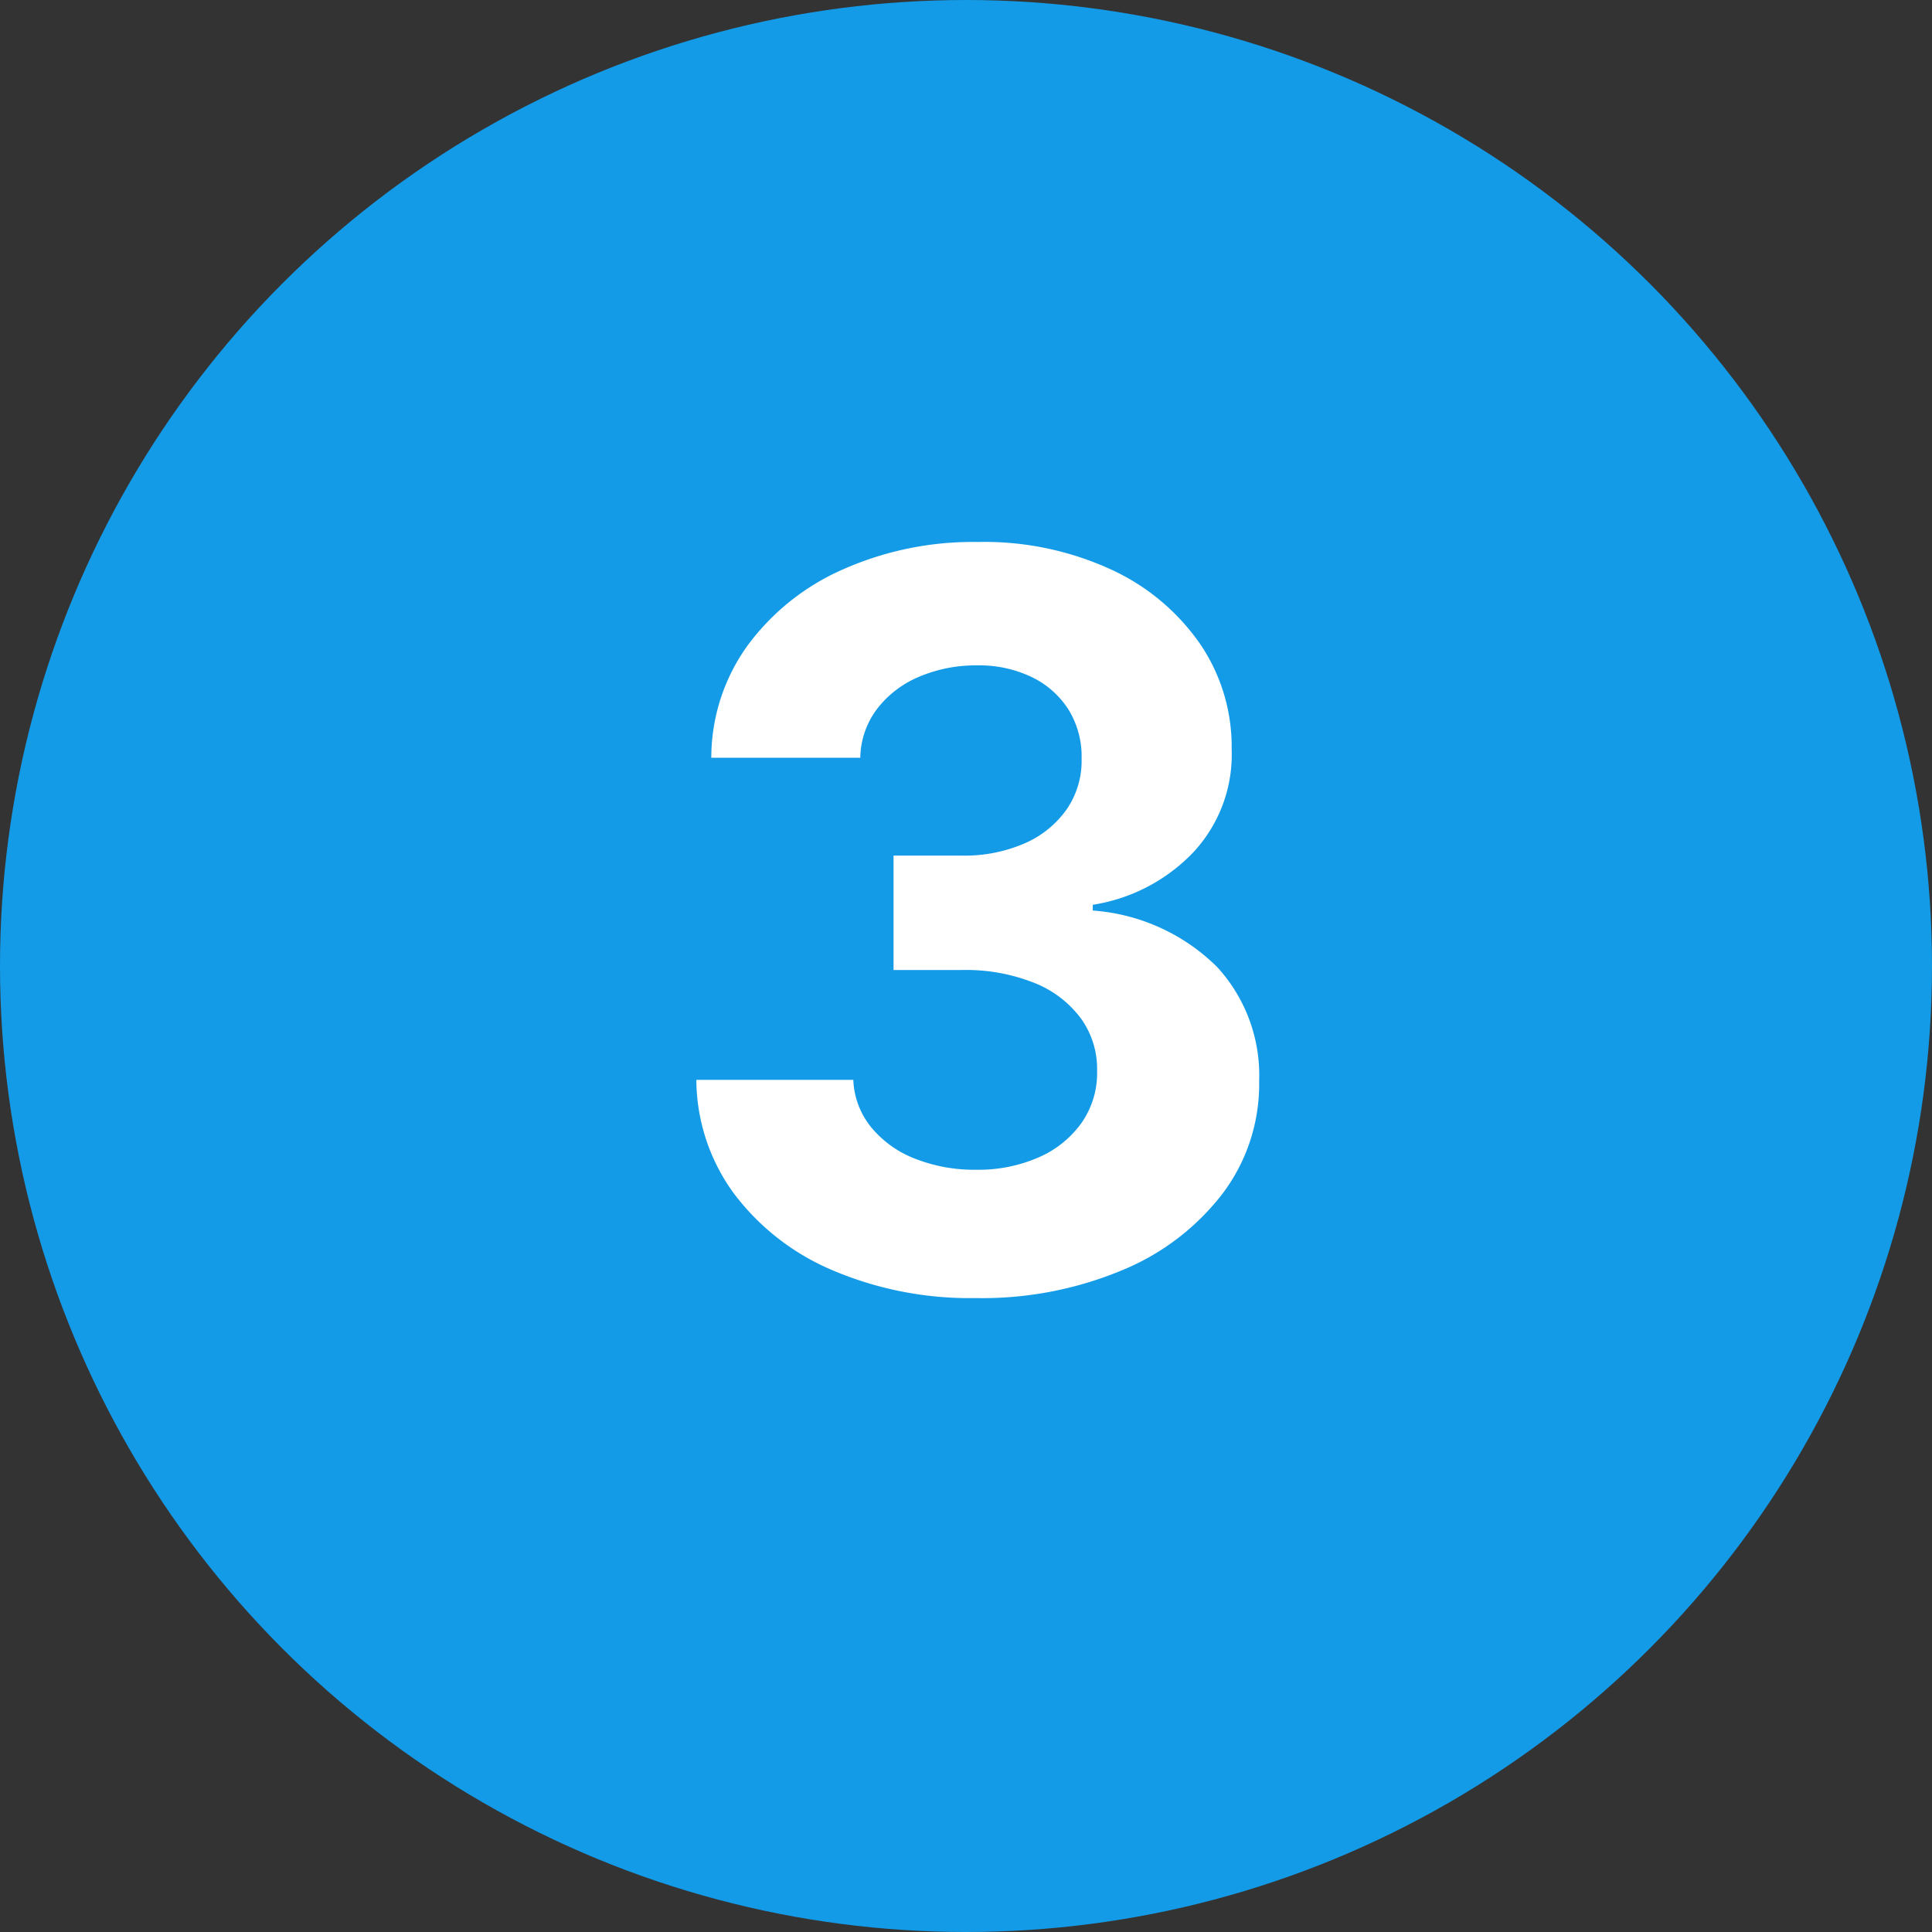 <svg xmlns="http://www.w3.org/2000/svg" width="42" height="42" viewBox="0 0 42 42">
  <rect x="0" y="0" width="42" height="42" fill="#333333" stroke="none"/>
  <g id="no-3" transform="translate(-346 -29495)">
    <circle id="Ellipse_9376" data-name="Ellipse 9376" cx="21" cy="21" r="21" transform="translate(346 29495)" fill="#139be8"/>
    <path id="Path_29597" data-name="Path 29597" d="M7.213.219A7.613,7.613,0,0,1,4.1-.385,5.215,5.215,0,0,1,1.952-2.058a4.217,4.217,0,0,1-.814-2.467H4.55A1.741,1.741,0,0,0,4.934-3.5a2.309,2.309,0,0,0,.948.685,3.494,3.494,0,0,0,1.338.244,3.255,3.255,0,0,0,1.369-.273A2.231,2.231,0,0,0,9.519-3.6,1.893,1.893,0,0,0,9.85-4.719,1.879,1.879,0,0,0,9.5-5.858a2.33,2.33,0,0,0-1.016-.775,4.014,4.014,0,0,0-1.57-.28H5.425V-9.4H6.912A3.278,3.278,0,0,0,8.27-9.664a2.173,2.173,0,0,0,.917-.739,1.858,1.858,0,0,0,.326-1.1,1.938,1.938,0,0,0-.28-1.063,1.936,1.936,0,0,0-.8-.713,2.632,2.632,0,0,0-1.193-.256,3.139,3.139,0,0,0-1.259.247,2.239,2.239,0,0,0-.915.7,1.806,1.806,0,0,0-.364,1.061H1.463a4.171,4.171,0,0,1,.788-2.439,5.136,5.136,0,0,1,2.065-1.652,6.97,6.97,0,0,1,2.941-.6,6.6,6.6,0,0,1,2.9.6A4.773,4.773,0,0,1,12.09-14a3.964,3.964,0,0,1,.685,2.285,3.115,3.115,0,0,1-.834,2.244A3.833,3.833,0,0,1,9.756-8.331v.125a4.28,4.28,0,0,1,2.7,1.224,3.483,3.483,0,0,1,.917,2.488,3.949,3.949,0,0,1-.787,2.431A5.279,5.279,0,0,1,10.4-.389,7.889,7.889,0,0,1,7.213.219Z" transform="translate(360 29523)" fill="#fff"/>
  </g>
</svg>
